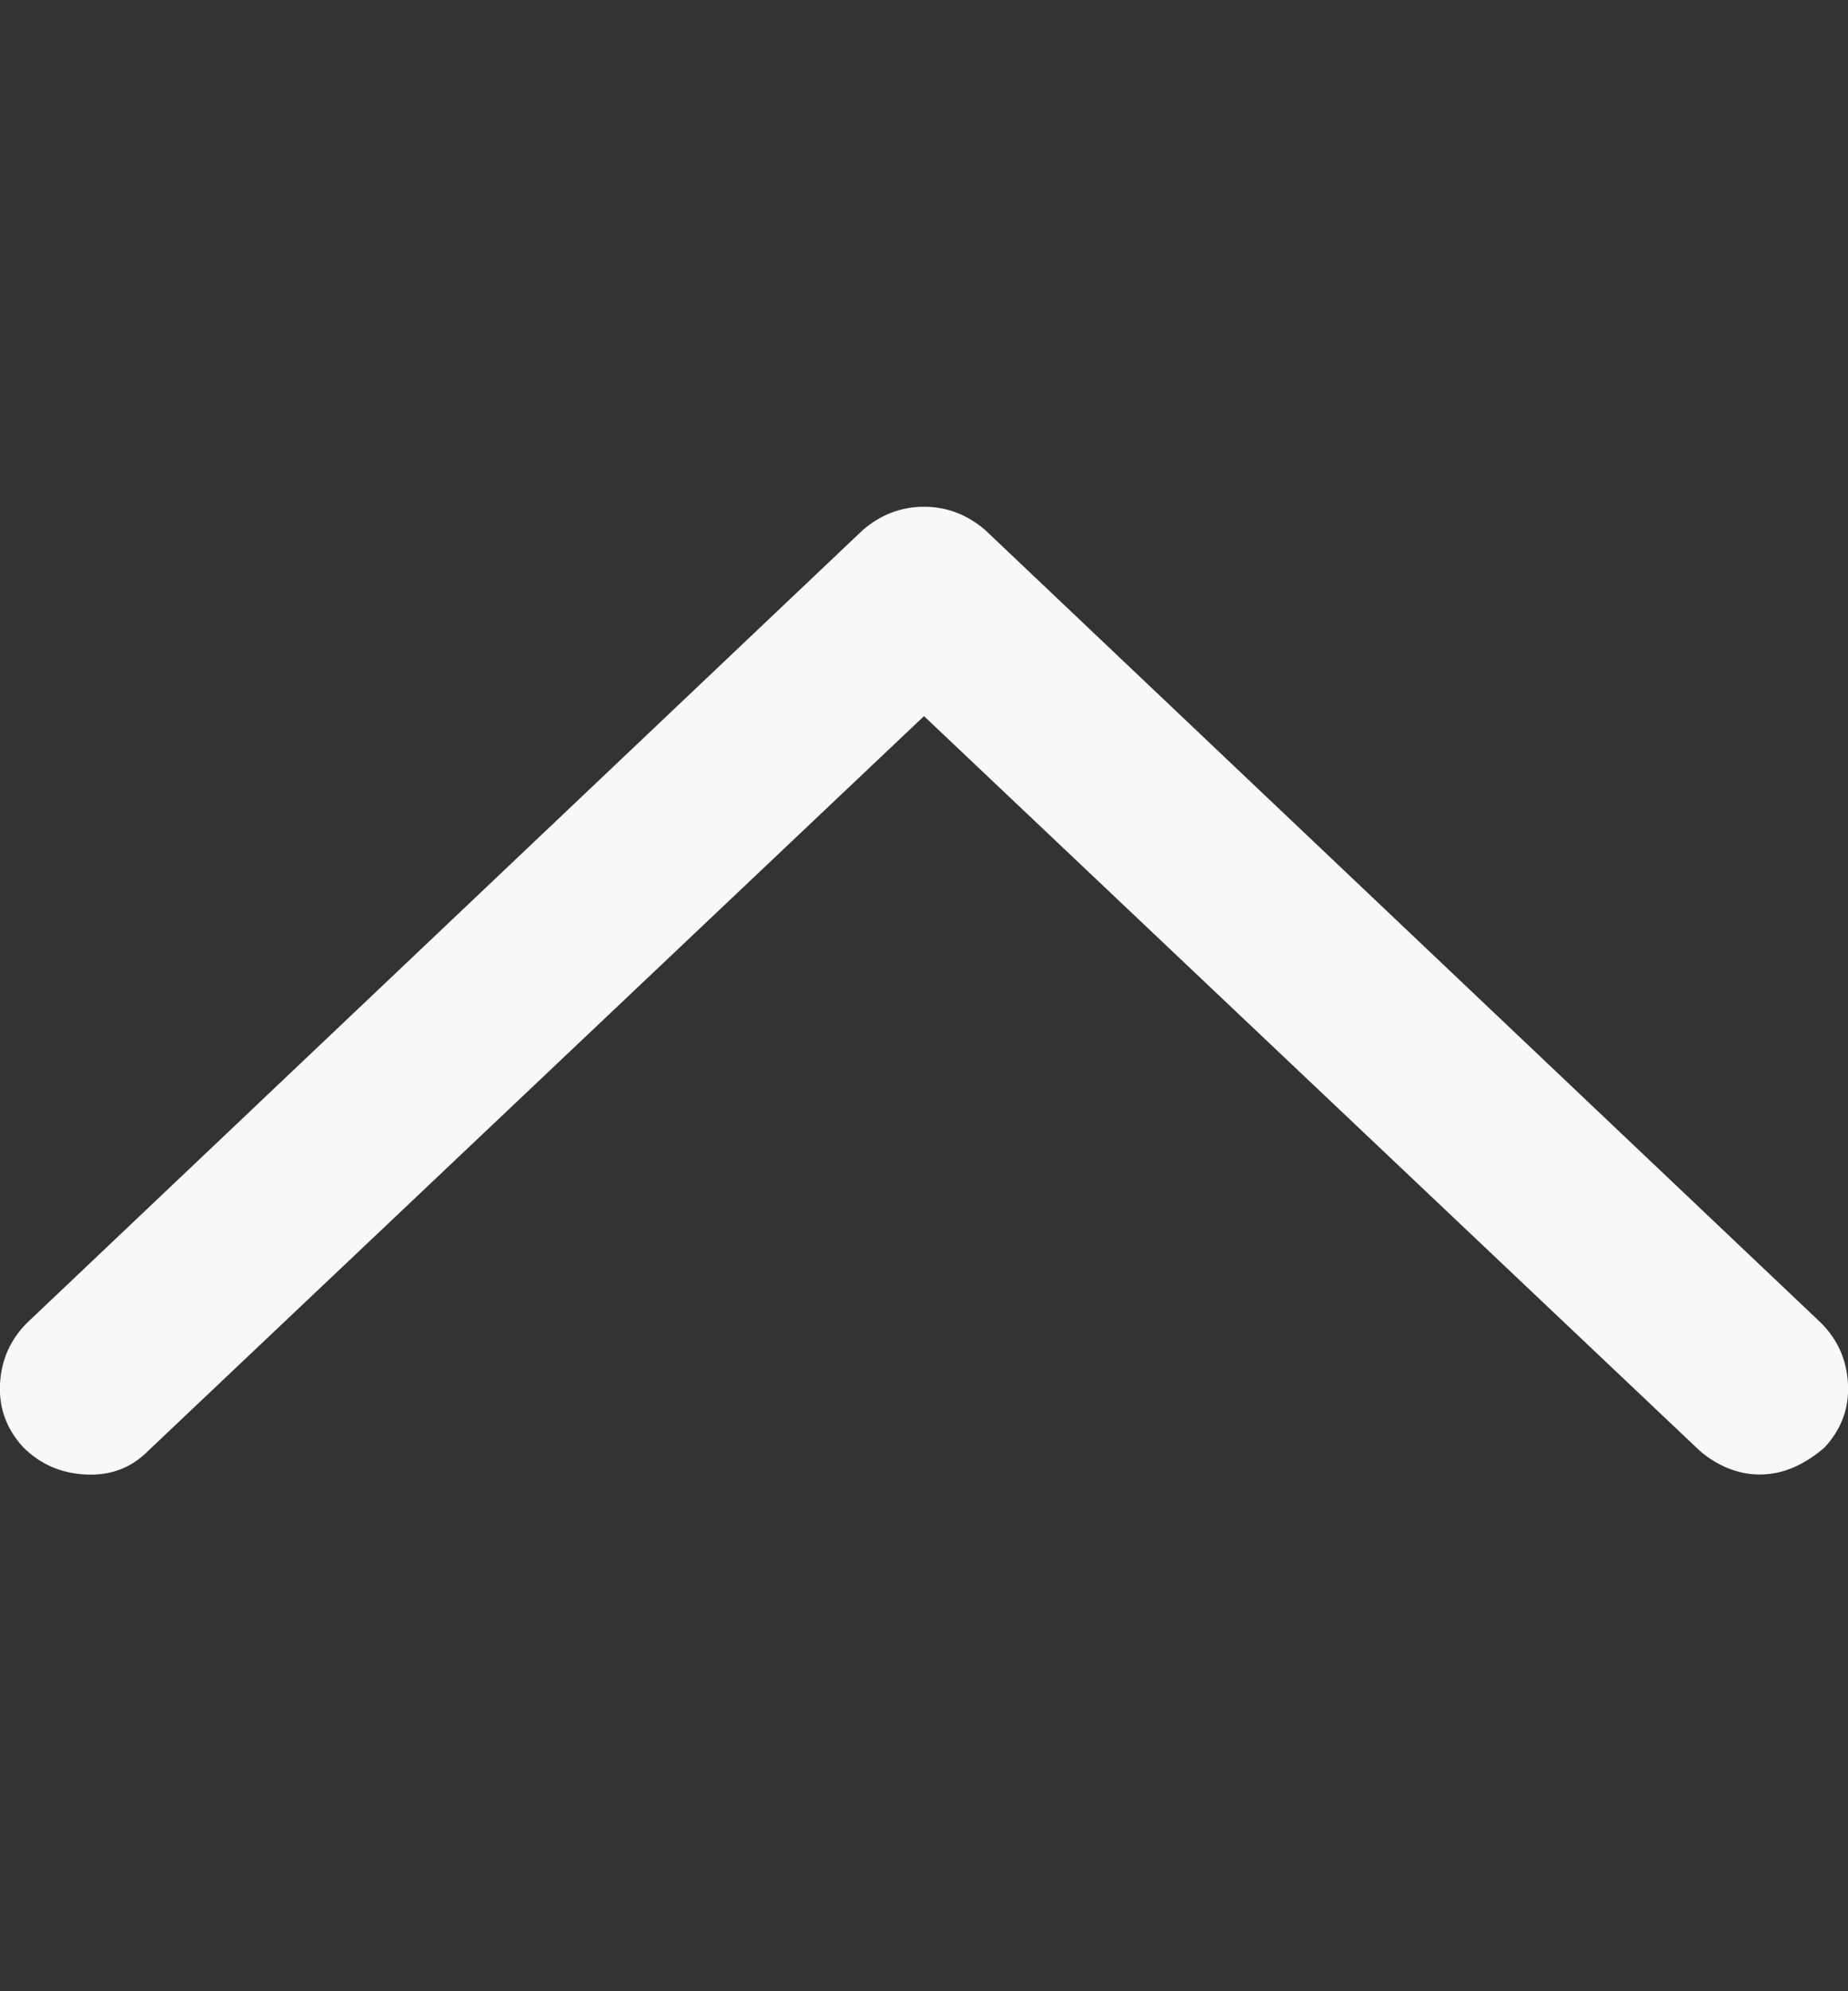 <svg width="13" height="14" viewBox="0 0 13 14" fill="none" xmlns="http://www.w3.org/2000/svg">
<rect x="0" y="0" width="13" height="14" fill="#333333" stroke="none"/>
<g clip-path="url(#clip0_224_395)">
<path d="M12.81 9.301L6.932 3.728C6.805 3.618 6.661 3.563 6.5 3.563C6.339 3.563 6.195 3.618 6.068 3.728L0.19 9.301C0.072 9.419 0.008 9.563 -8.13807e-06 9.733C-0.008 9.902 0.047 10.05 0.165 10.177C0.284 10.295 0.43 10.359 0.603 10.367C0.777 10.376 0.923 10.321 1.041 10.202L6.5 5.035L11.959 10.202C12.018 10.253 12.084 10.293 12.156 10.323C12.228 10.352 12.302 10.367 12.378 10.367C12.463 10.367 12.543 10.35 12.619 10.316C12.695 10.283 12.767 10.236 12.835 10.177C12.953 10.05 13.008 9.902 13 9.733C12.992 9.563 12.928 9.419 12.81 9.301Z" fill="#F8F8F8"/>
</g>
<defs>
<clipPath id="clip0_224_395">
<rect width="13" height="13" fill="white" transform="matrix(1 0 0 -1 0 13.3)"/>
</clipPath>
</defs>
</svg>
